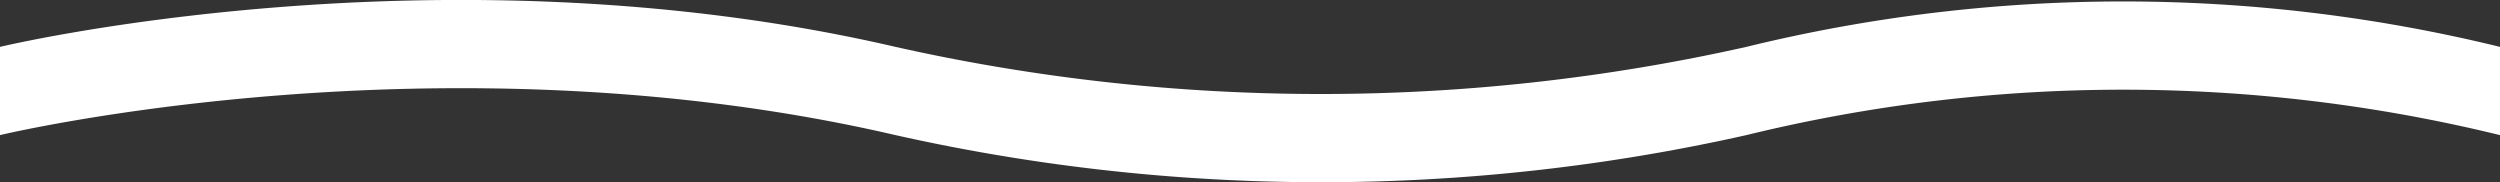 <svg xmlns="http://www.w3.org/2000/svg" xmlns:xlink="http://www.w3.org/1999/xlink" width="96.021" height="6.991" viewBox="0 0 96.021 6.991">
  <rect x="0" y="0" width="96.021" height="6.991" fill="#333333" stroke="none"/>
  <defs>
    <clipPath id="clip-path">
      <rect id="Rectangle_151" data-name="Rectangle 151" width="96.022" height="6.991" transform="translate(0)" fill="#fff"/>
    </clipPath>
  </defs>
  <g id="Group_425" data-name="Group 425" clip-path="url(#clip-path)">
    <path id="Path_10347" data-name="Path 10347" d="M96.022,5.189a60.9,60.9,0,0,0-28.949,0,74.68,74.68,0,0,1-32.676,0c-17.484-4.056-34.4,0-34.4,0V1.8s16.913-4.056,34.4,0a74.66,74.66,0,0,0,32.676,0,60.9,60.9,0,0,1,28.949,0Z" transform="translate(0 0.001)" fill="#fff"/>
  </g>
</svg>

